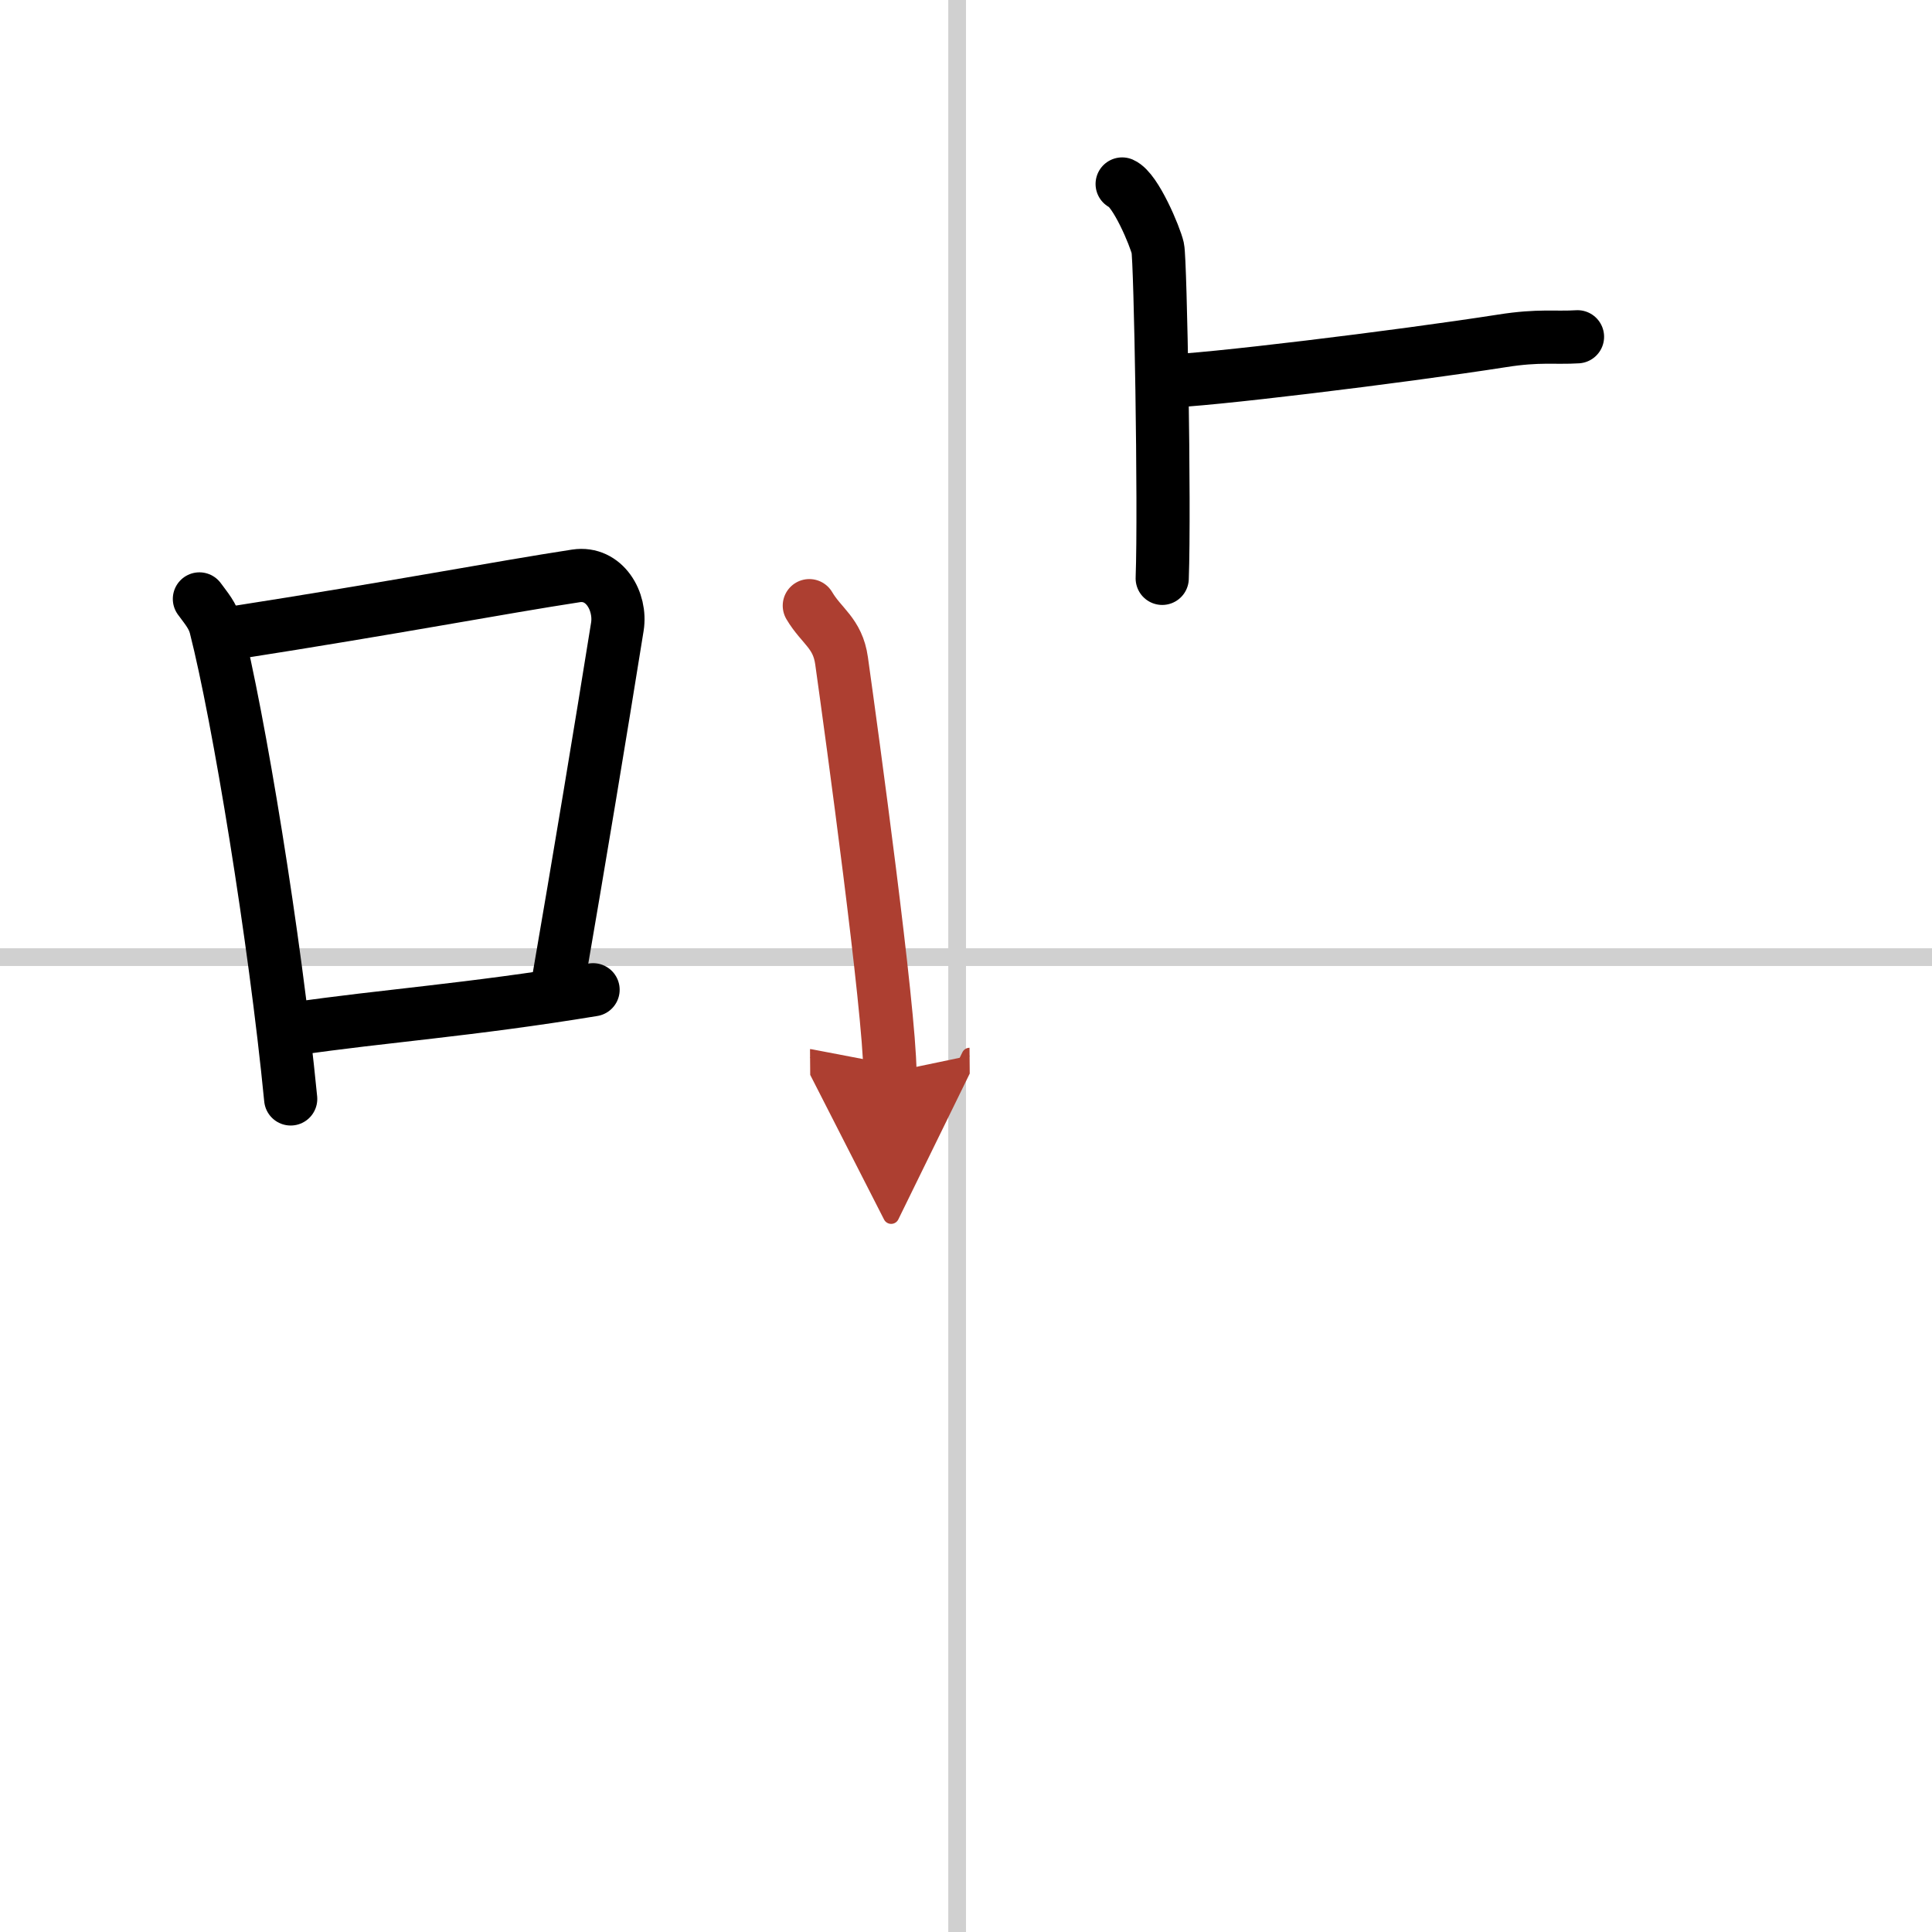 <svg width="400" height="400" viewBox="0 0 109 109" xmlns="http://www.w3.org/2000/svg"><defs><marker id="a" markerWidth="4" orient="auto" refX="1" refY="5" viewBox="0 0 10 10"><polyline points="0 0 10 5 0 10 1 5" fill="#ad3f31" stroke="#ad3f31"/></marker></defs><g fill="none" stroke="#000" stroke-linecap="round" stroke-linejoin="round" stroke-width="3"><rect width="100%" height="100%" fill="#fff" stroke="#fff"/><line x1="54" x2="54" y2="109" stroke="#d0d0d0" stroke-width="1"/><line x2="109" y1="54" y2="54" stroke="#d0d0d0" stroke-width="1"/><path d="M11.25,33.79c0.37,0.51,0.76,0.94,0.92,1.58C13.46,40.43,15.51,52.9,16.4,62"/><path d="m13.08 35.72c9.42-1.47 15.05-2.56 19.42-3.23 1.6-0.24 2.56 1.44 2.33 2.87-0.95 5.92-2.05 12.57-3.46 20.75"/><path d="m16.57 58.05c5.14-0.75 9.83-1.05 16.89-2.21"/><path d="m63.31 10.38c0.76 0.33 1.86 2.96 2.01 3.62s0.4 14.53 0.25 18.63"/><path d="m65.75 21.5c2 0 13.17-1.36 19-2.27 2.08-0.33 3-0.15 4.25-0.23"/><path d="m45.66 34.17c0.69 1.17 1.6 1.54 1.82 3.11 0.6 4.28 2.7 19.63 2.73 23.22" marker-end="url(#a)" stroke="#ad3f31"/></g></svg>
